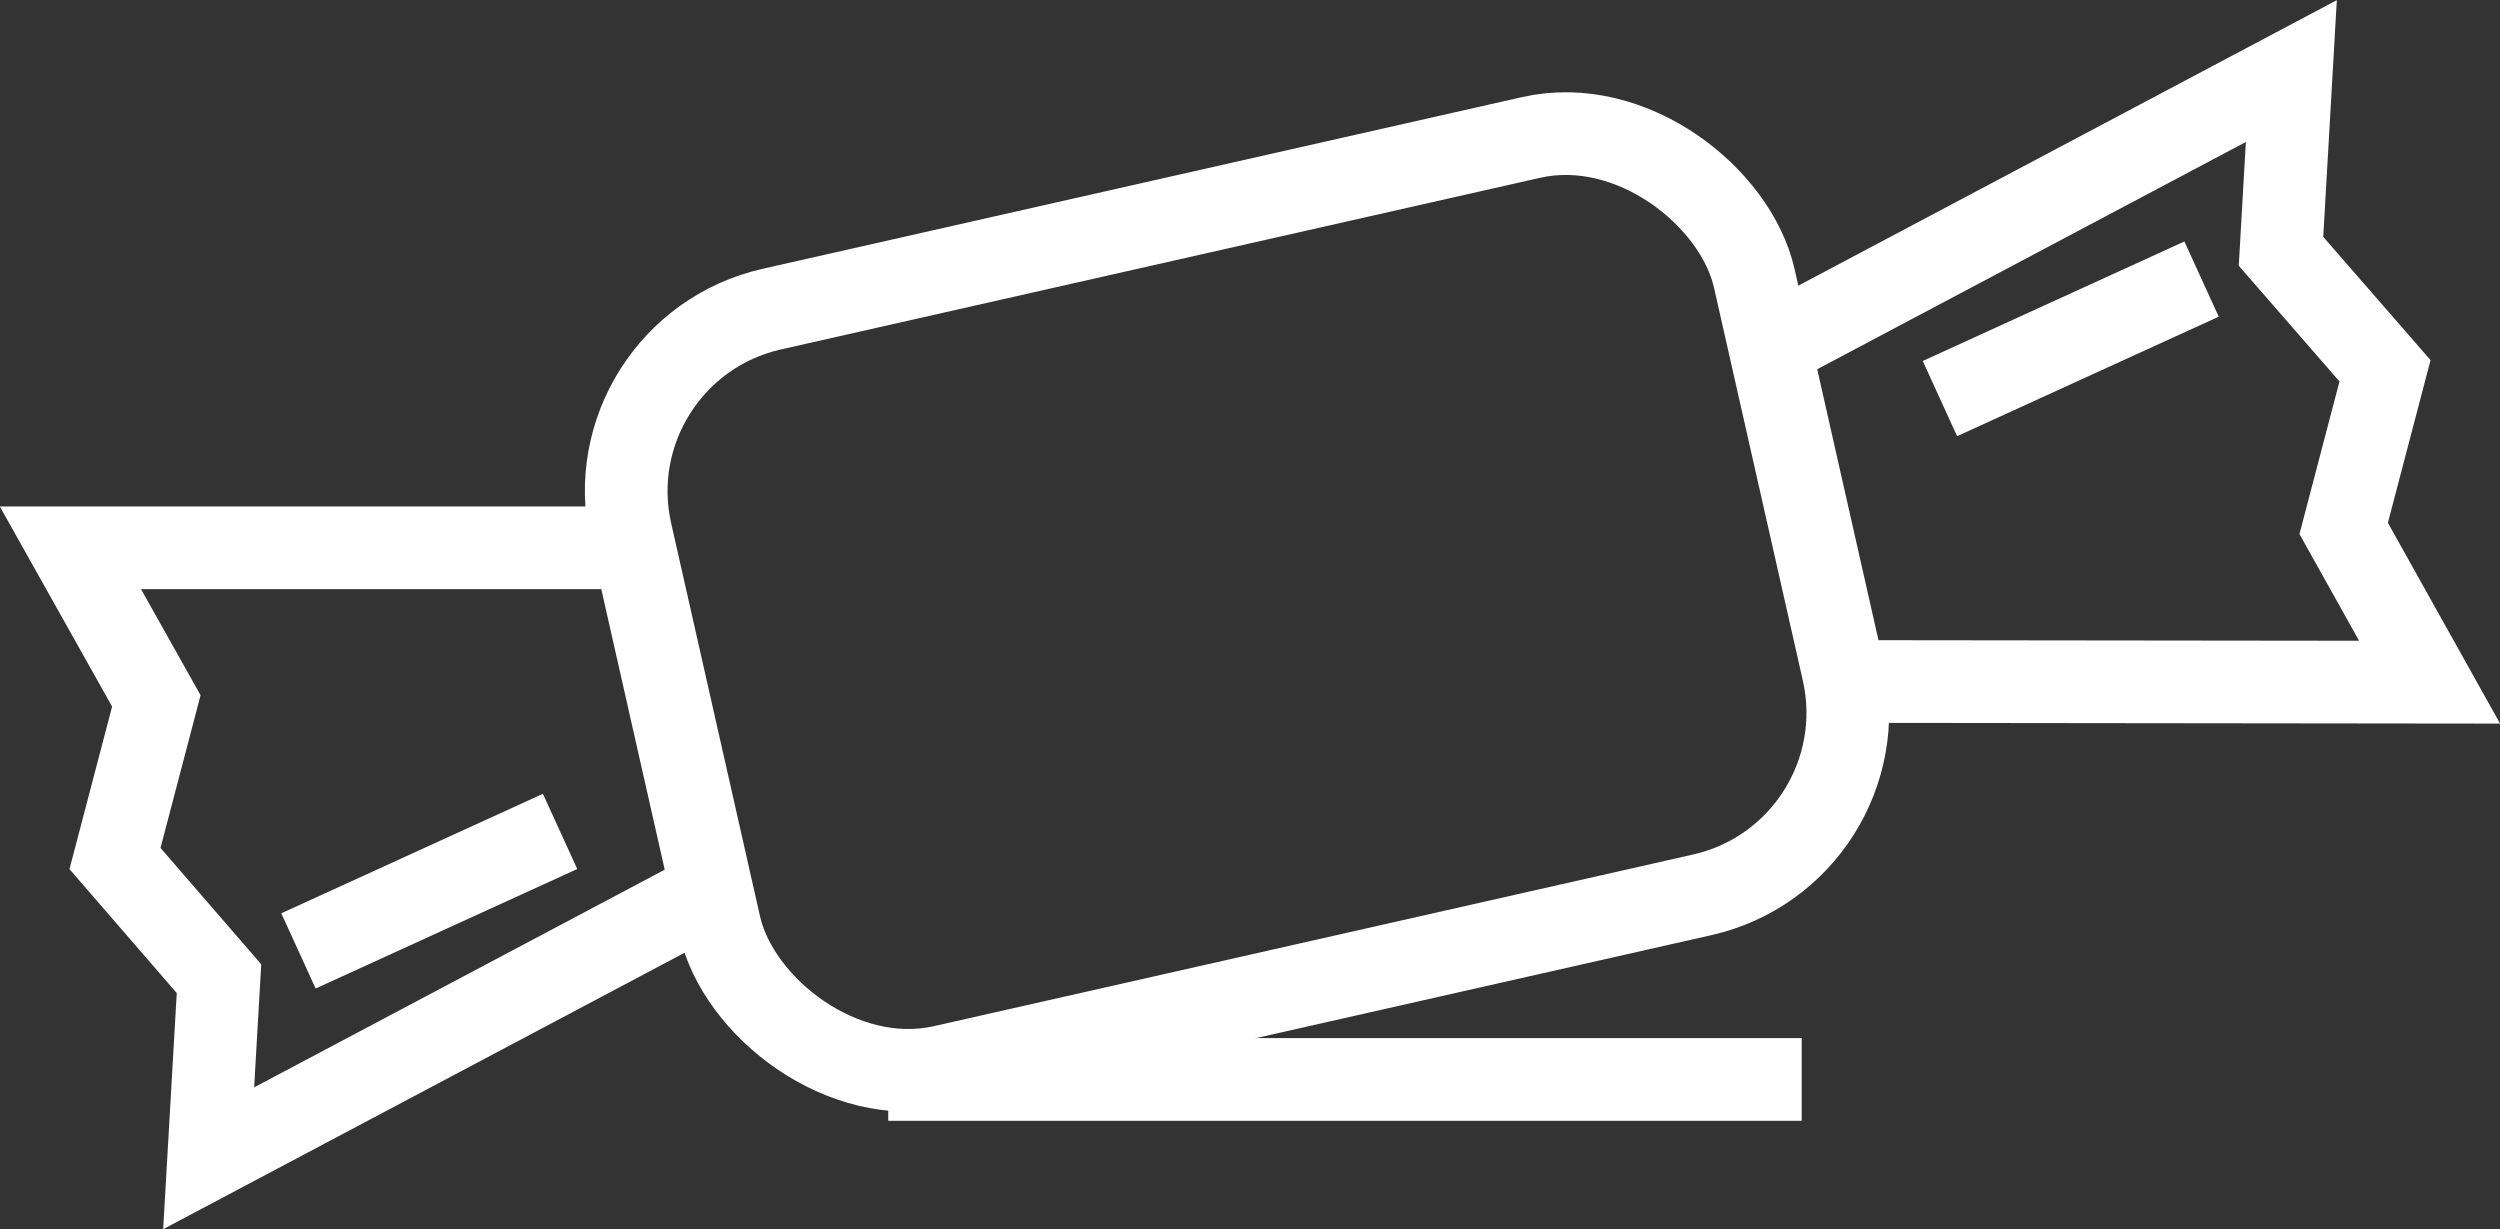 <svg xmlns="http://www.w3.org/2000/svg" viewBox="0 0 38.7 19.03"><rect x="0" y="0" width="38.7" height="19.03" fill="#333333" stroke="none"/><defs><style>.cls-1{fill:none;stroke:#FFF;stroke-miterlimit:10;stroke-width:1.28px;}</style></defs><title>Risorsa 49</title><g id="Livello_2" data-name="Livello 2"><g id="Livello_1-2" data-name="Livello 1"><polyline class="cls-1" points="11.02 13.8 3.23 17.93 3.39 15.15 1.78 13.29 2.42 10.85 1.09 8.48 9.81 8.48"/><line class="cls-1" x1="8.67" y1="12.87" x2="4.62" y2="14.72"/><polyline class="cls-1" points="27.68 5.23 35.47 1.1 35.31 3.89 36.92 5.74 36.28 8.18 37.61 10.56 28.89 10.55"/><line class="cls-1" x1="30.03" y1="6.17" x2="34.08" y2="4.32"/><rect class="cls-1" x="10.23" y="3.31" width="17.83" height="12.02" rx="2.89" ry="2.89" transform="translate(-1.58 4.45) rotate(-12.74)"/><line class="cls-1" x1="13.75" y1="16.71" x2="27.89" y2="16.71"/></g></g></svg>
